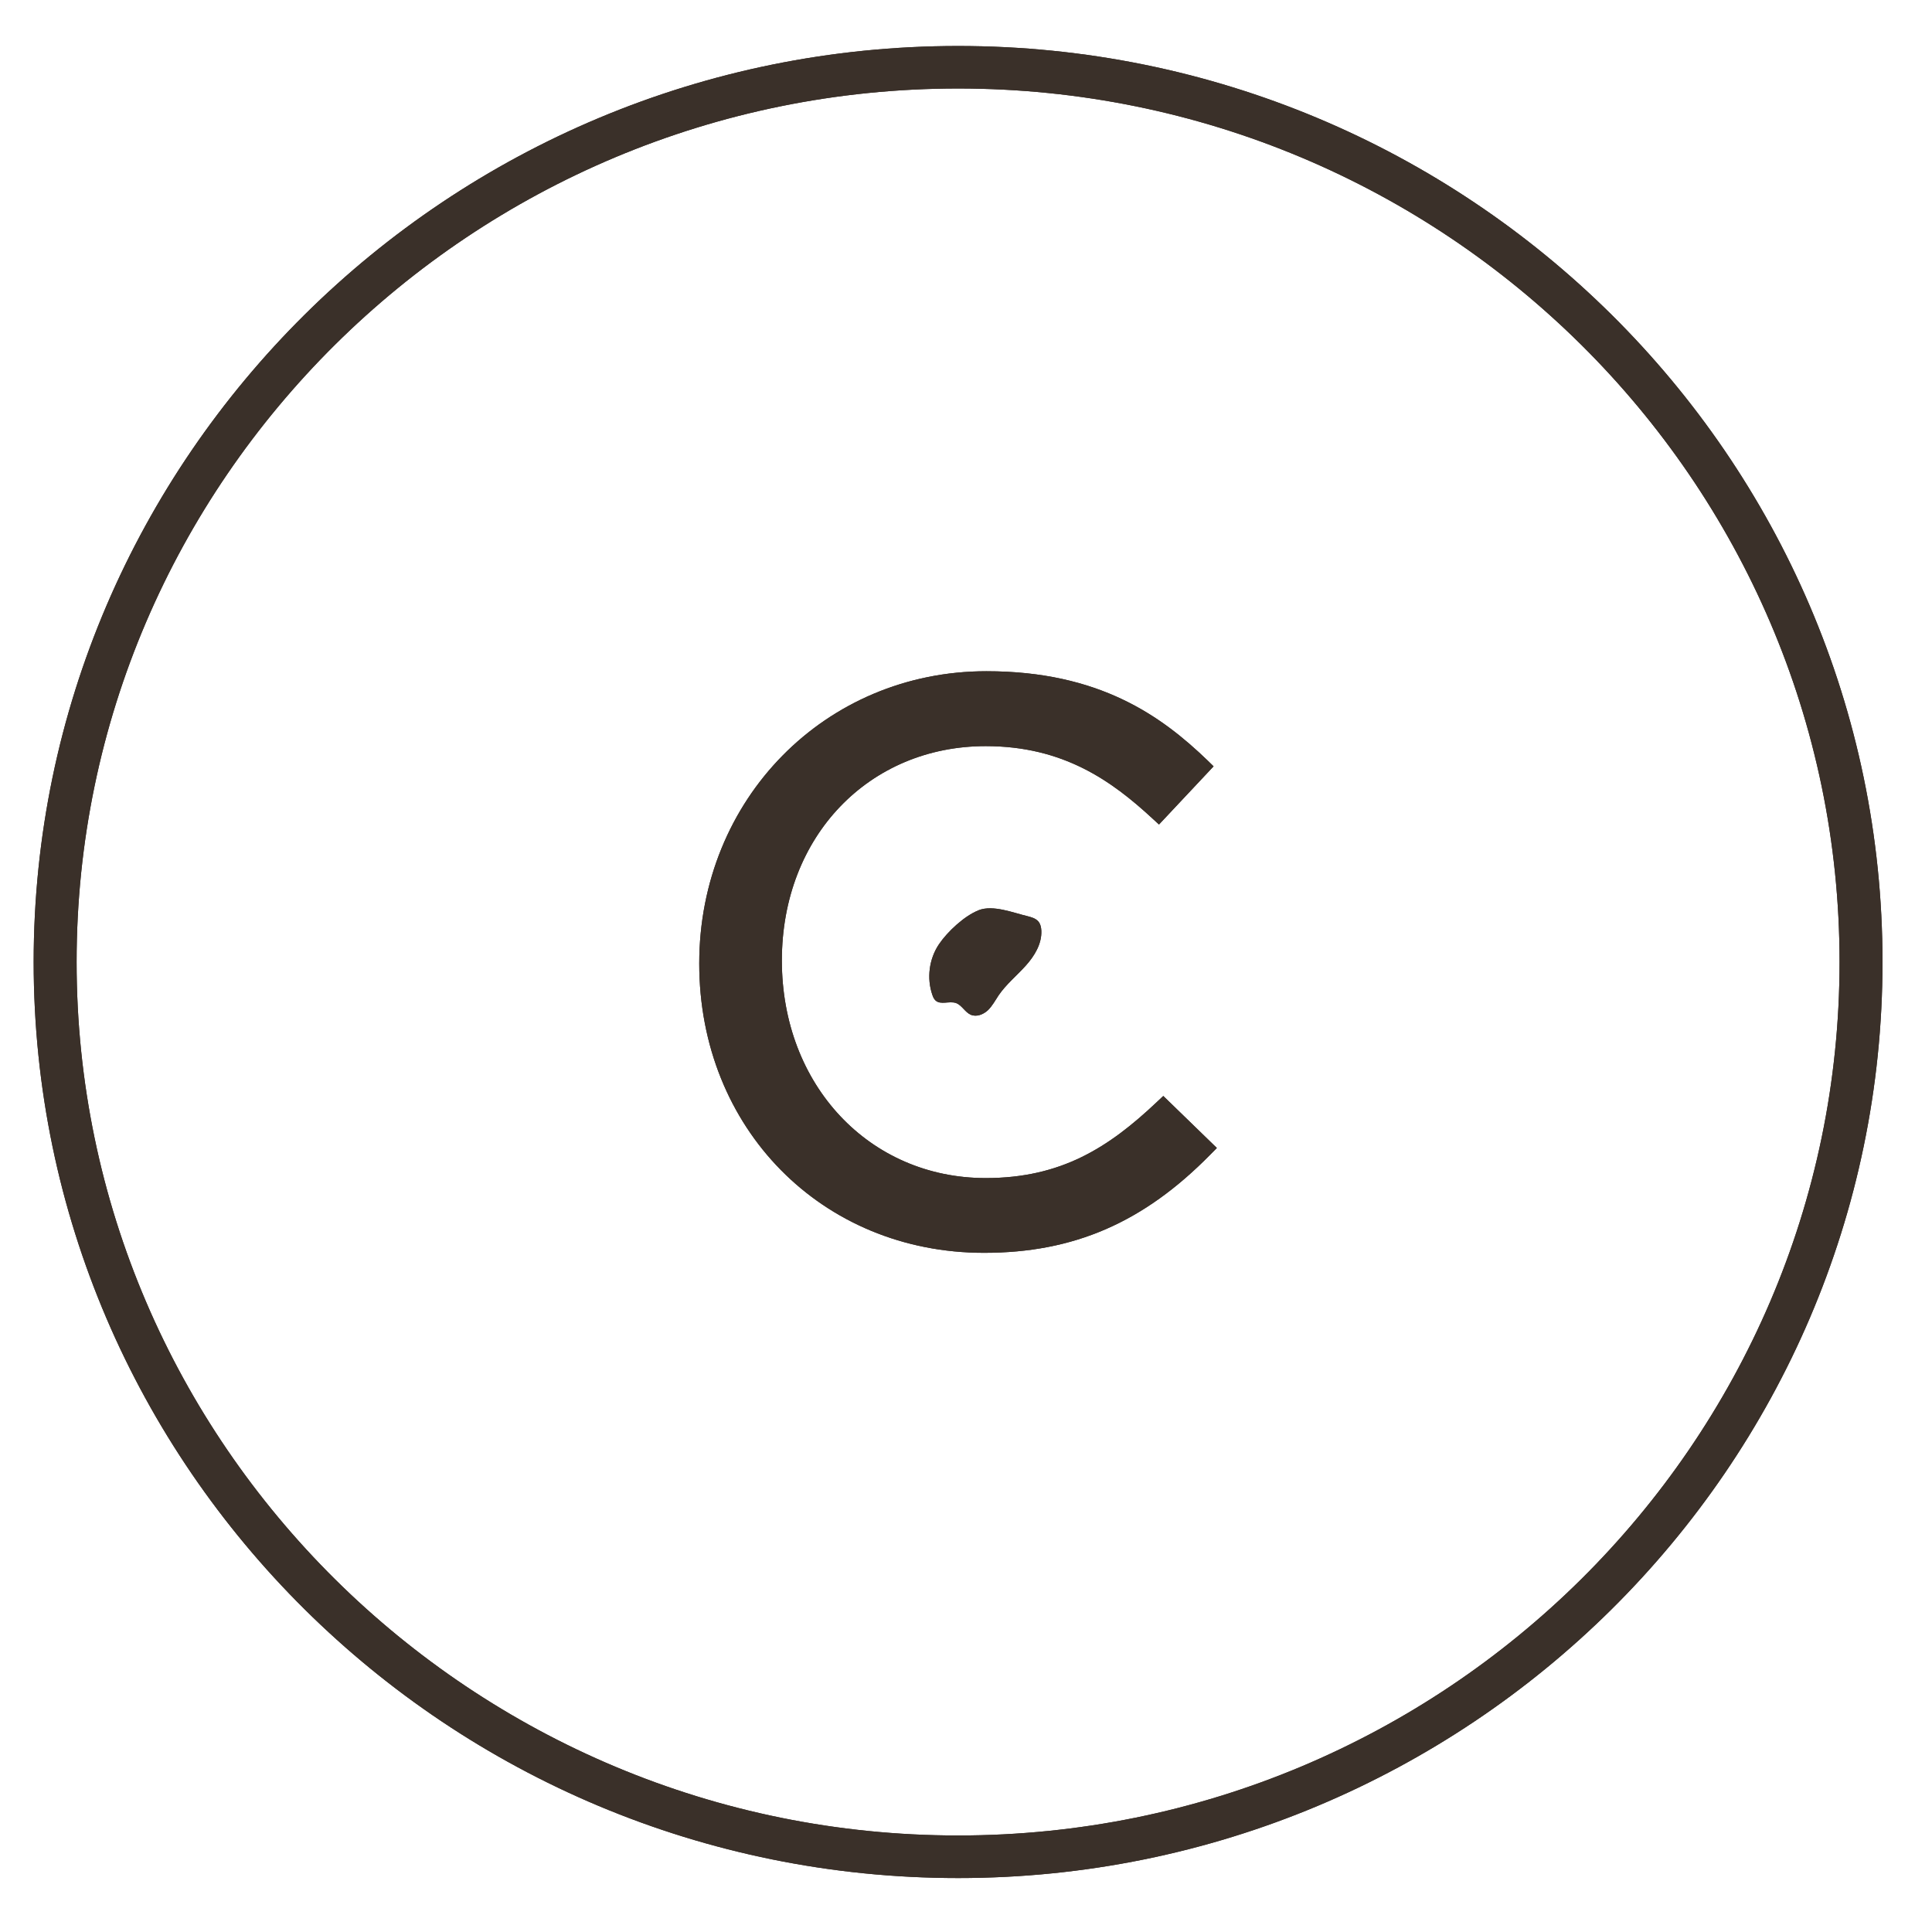 <svg width="26" height="26" viewBox="0 0 26 26" fill="none" xmlns="http://www.w3.org/2000/svg">
<g clip-path="url(#clip0_14316_16584)">
<path d="M15.57 14.829C14.92 15.444 14.28 15.854 13.265 15.854C11.701 15.854 10.522 14.604 10.522 12.926C10.522 11.248 11.701 10.041 13.265 10.041C14.311 10.041 14.961 10.509 15.508 11.014L15.597 11.096L16.332 10.313L16.247 10.23C15.631 9.638 14.797 9.033 13.275 9.033C11.108 9.033 9.41 10.753 9.41 12.967C9.41 15.182 11.058 16.86 13.243 16.86C14.451 16.86 15.391 16.452 16.291 15.535L16.376 15.449L15.655 14.749L15.569 14.83L15.57 14.829Z" fill="#3A3029"></path>
<path d="M15.57 14.829C14.92 15.444 14.28 15.854 13.265 15.854C11.701 15.854 10.522 14.604 10.522 12.926C10.522 11.248 11.701 10.041 13.265 10.041C14.311 10.041 14.961 10.509 15.508 11.014L15.597 11.096L16.332 10.313L16.247 10.23C15.631 9.638 14.797 9.033 13.275 9.033C11.108 9.033 9.41 10.753 9.41 12.967C9.41 15.182 11.058 16.86 13.243 16.86C14.451 16.86 15.391 16.452 16.291 15.535L16.376 15.449L15.655 14.749L15.569 14.83L15.57 14.829Z" fill="#3A3029"></path>
<path d="M13.172 12.249C12.979 12.324 12.75 12.539 12.637 12.706C12.503 12.904 12.469 13.165 12.548 13.391C12.557 13.418 12.569 13.444 12.59 13.464C12.659 13.527 12.774 13.468 12.864 13.498C12.944 13.526 12.985 13.621 13.064 13.656C13.141 13.689 13.233 13.653 13.294 13.596C13.354 13.539 13.393 13.463 13.44 13.393C13.541 13.246 13.681 13.132 13.801 12.999C13.921 12.867 14.021 12.703 14.014 12.526C14.012 12.481 14.002 12.434 13.973 12.4C13.936 12.358 13.88 12.343 13.826 12.329C13.635 12.284 13.368 12.175 13.173 12.248L13.172 12.249Z" fill="#3A3029"></path>
<path d="M13.172 12.249C12.979 12.324 12.75 12.539 12.637 12.706C12.503 12.904 12.469 13.165 12.548 13.391C12.557 13.418 12.569 13.444 12.59 13.464C12.659 13.527 12.774 13.468 12.864 13.498C12.944 13.526 12.985 13.621 13.064 13.656C13.141 13.689 13.233 13.653 13.294 13.596C13.354 13.539 13.393 13.463 13.44 13.393C13.541 13.246 13.681 13.132 13.801 12.999C13.921 12.867 14.021 12.703 14.014 12.526C14.012 12.481 14.002 12.434 13.973 12.4C13.936 12.358 13.88 12.343 13.826 12.329C13.635 12.284 13.368 12.175 13.173 12.248L13.172 12.249Z" fill="#3A3029"></path>
<path d="M12.894 0.619C6.034 0.619 0.453 6.149 0.453 12.946C0.453 19.743 6.034 25.274 12.894 25.274C19.753 25.274 25.334 19.743 25.334 12.946C25.334 6.149 19.754 0.619 12.894 0.619ZM12.894 24.701C6.353 24.701 1.031 19.427 1.031 12.946C1.031 6.465 6.353 1.191 12.894 1.191C19.434 1.191 24.756 6.465 24.756 12.946C24.756 19.427 19.434 24.701 12.894 24.701Z" fill="#3A3029"></path>
<path d="M12.894 0.619C6.034 0.619 0.453 6.149 0.453 12.946C0.453 19.743 6.034 25.274 12.894 25.274C19.753 25.274 25.334 19.743 25.334 12.946C25.334 6.149 19.754 0.619 12.894 0.619ZM12.894 24.701C6.353 24.701 1.031 19.427 1.031 12.946C1.031 6.465 6.353 1.191 12.894 1.191C19.434 1.191 24.756 6.465 24.756 12.946C24.756 19.427 19.434 24.701 12.894 24.701Z" fill="#3A3029"></path>
</g>
<defs>
<clipPath id="clip0_14316_16584">
<rect width="26" height="26" fill="white"></rect>
</clipPath>
</defs>
</svg>
